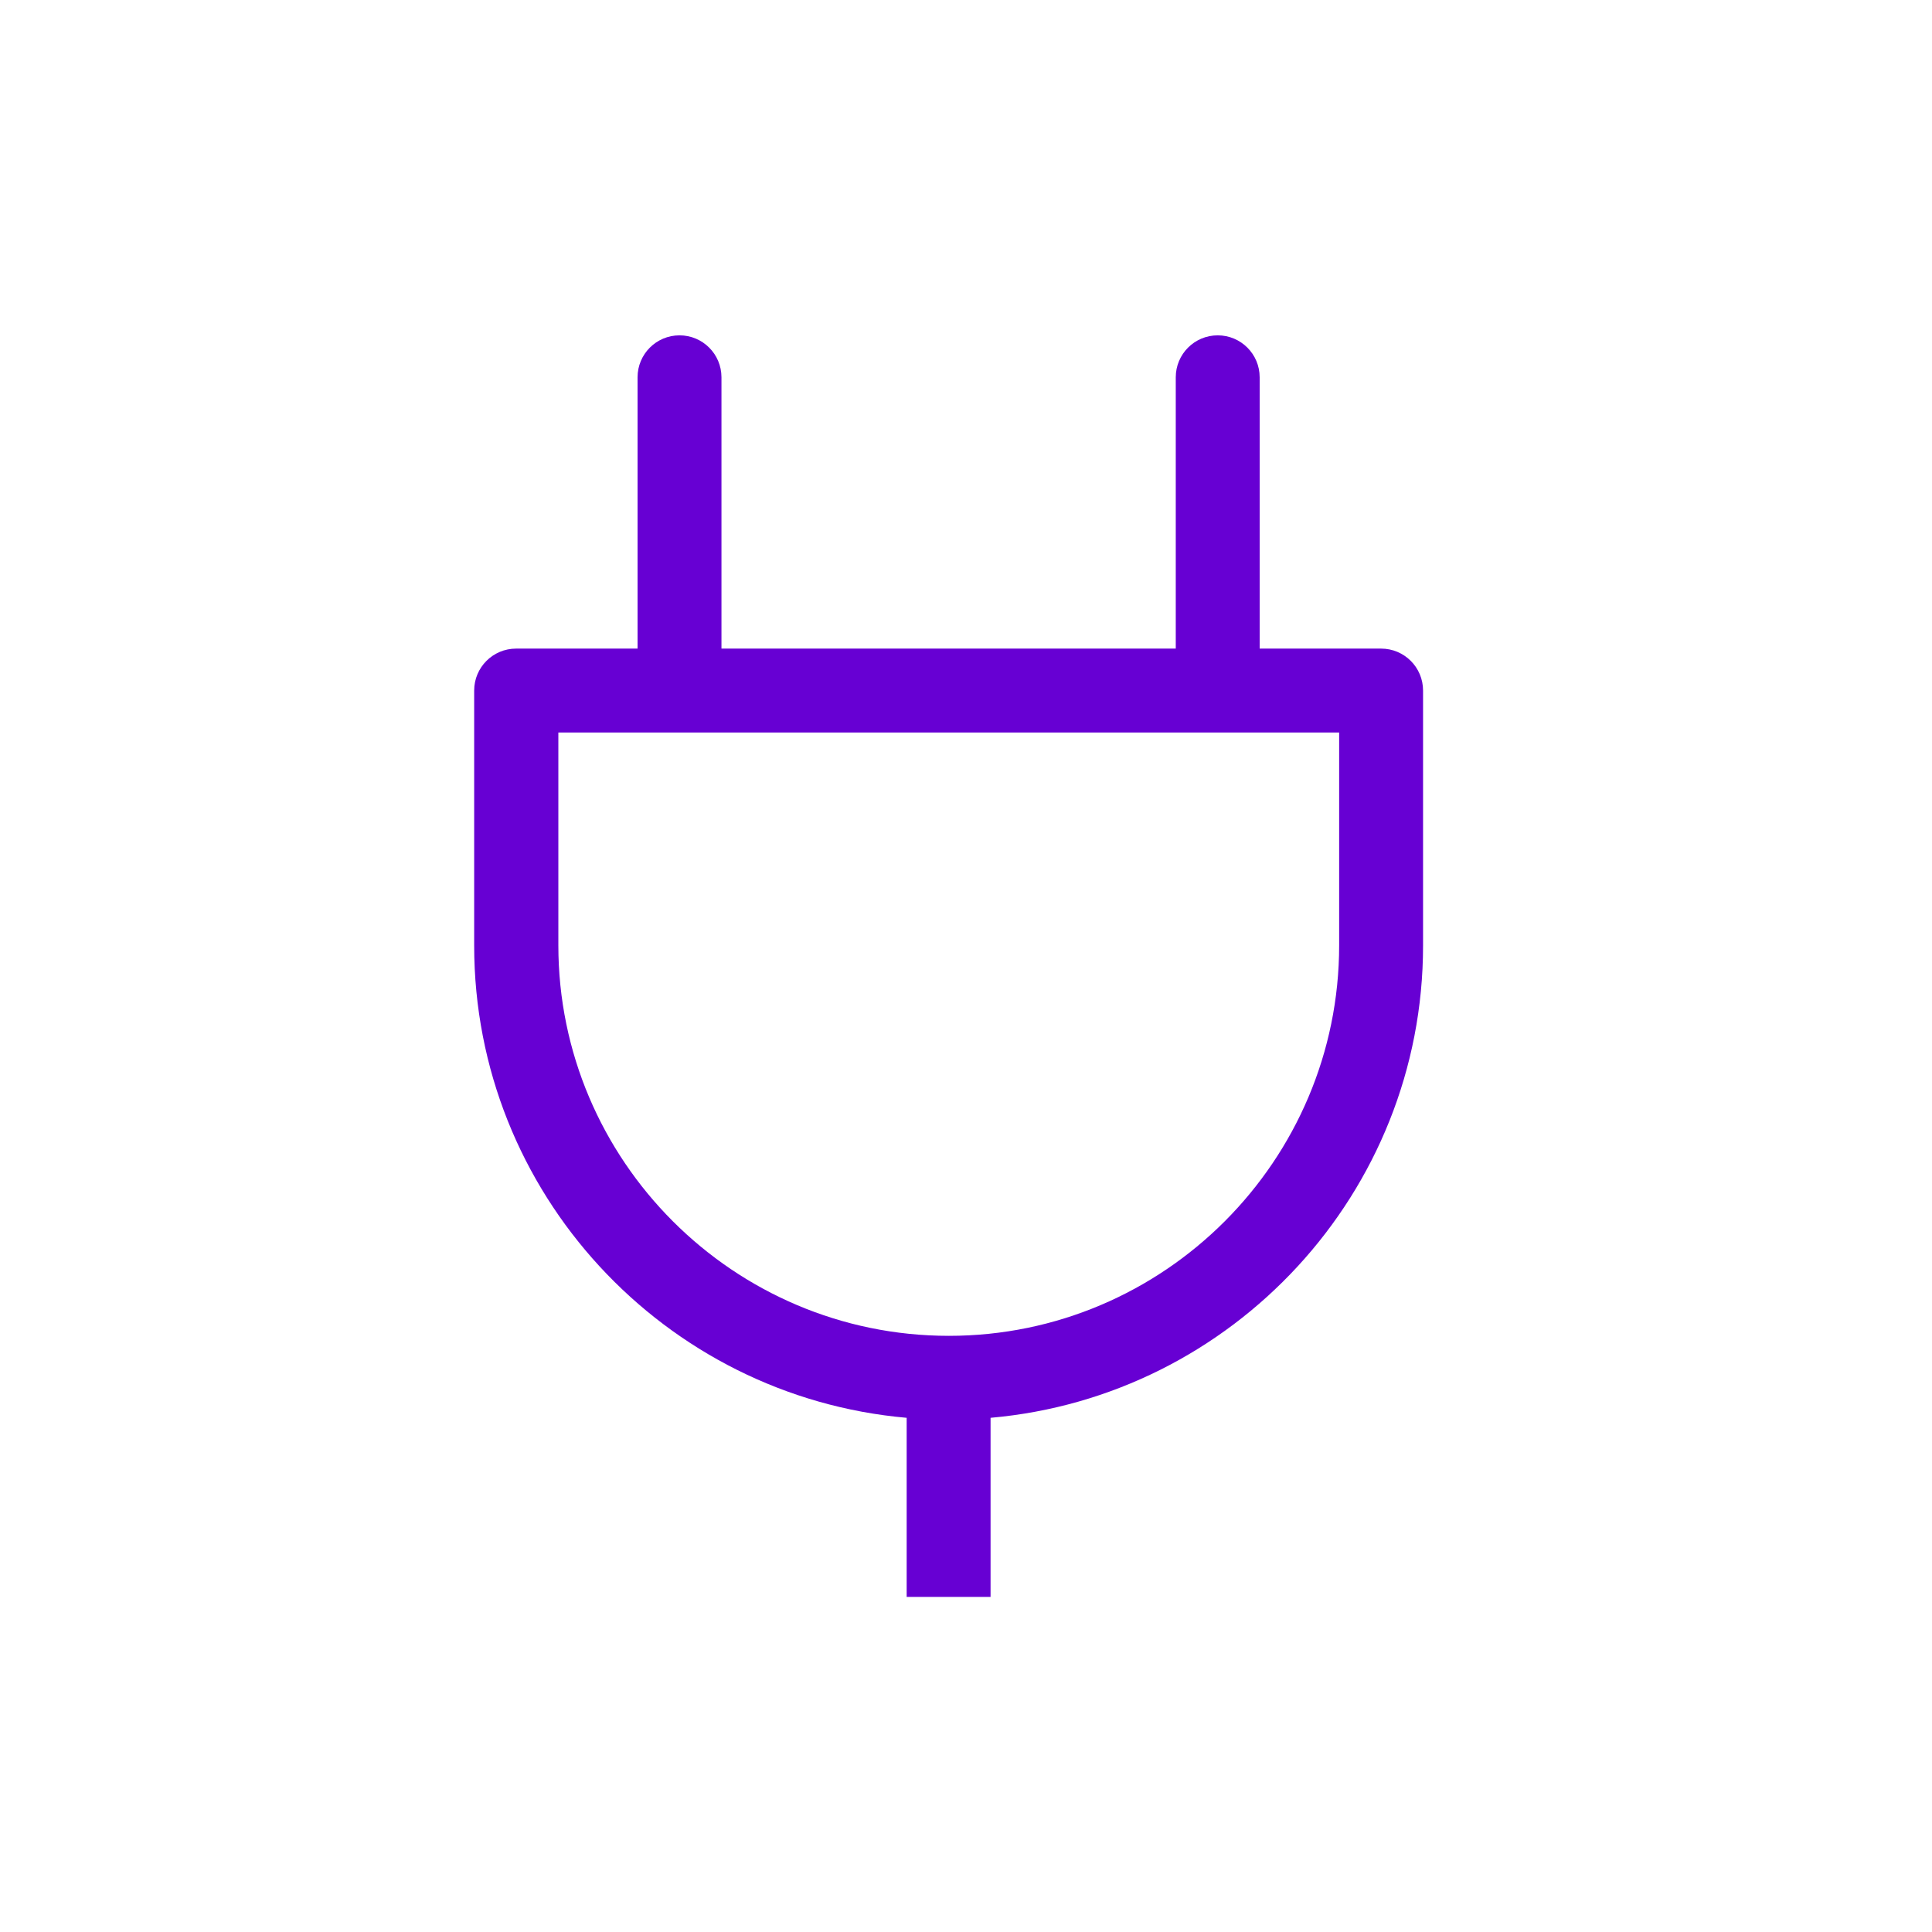 <?xml version="1.0" encoding="UTF-8"?>
<svg id="Layer_1" data-name="Layer 1" xmlns="http://www.w3.org/2000/svg" viewBox="0 0 70 70">
  <defs>
    <style>
      .cls-1 {
        fill: #6700d3;
      }
    </style>
  </defs>
  <path class="cls-1" d="M50.04,23.5h-4.4v-9.83c0-.84-.68-1.52-1.52-1.52s-1.52.68-1.52,1.52v9.83h-16.46v-9.83c0-.84-.68-1.52-1.52-1.52s-1.52.68-1.52,1.52v9.83h-4.4c-.84,0-1.52.68-1.52,1.52v9.24c0,8.96,6.9,16.34,15.67,17.11v6.49h3.04v-6.49c8.77-.77,15.67-8.15,15.67-17.11v-9.24c0-.84-.68-1.52-1.52-1.52ZM48.52,34.25c0,7.8-6.34,14.15-14.14,14.15s-14.15-6.35-14.15-14.15v-7.71h28.29v7.71Z"/>
</svg>